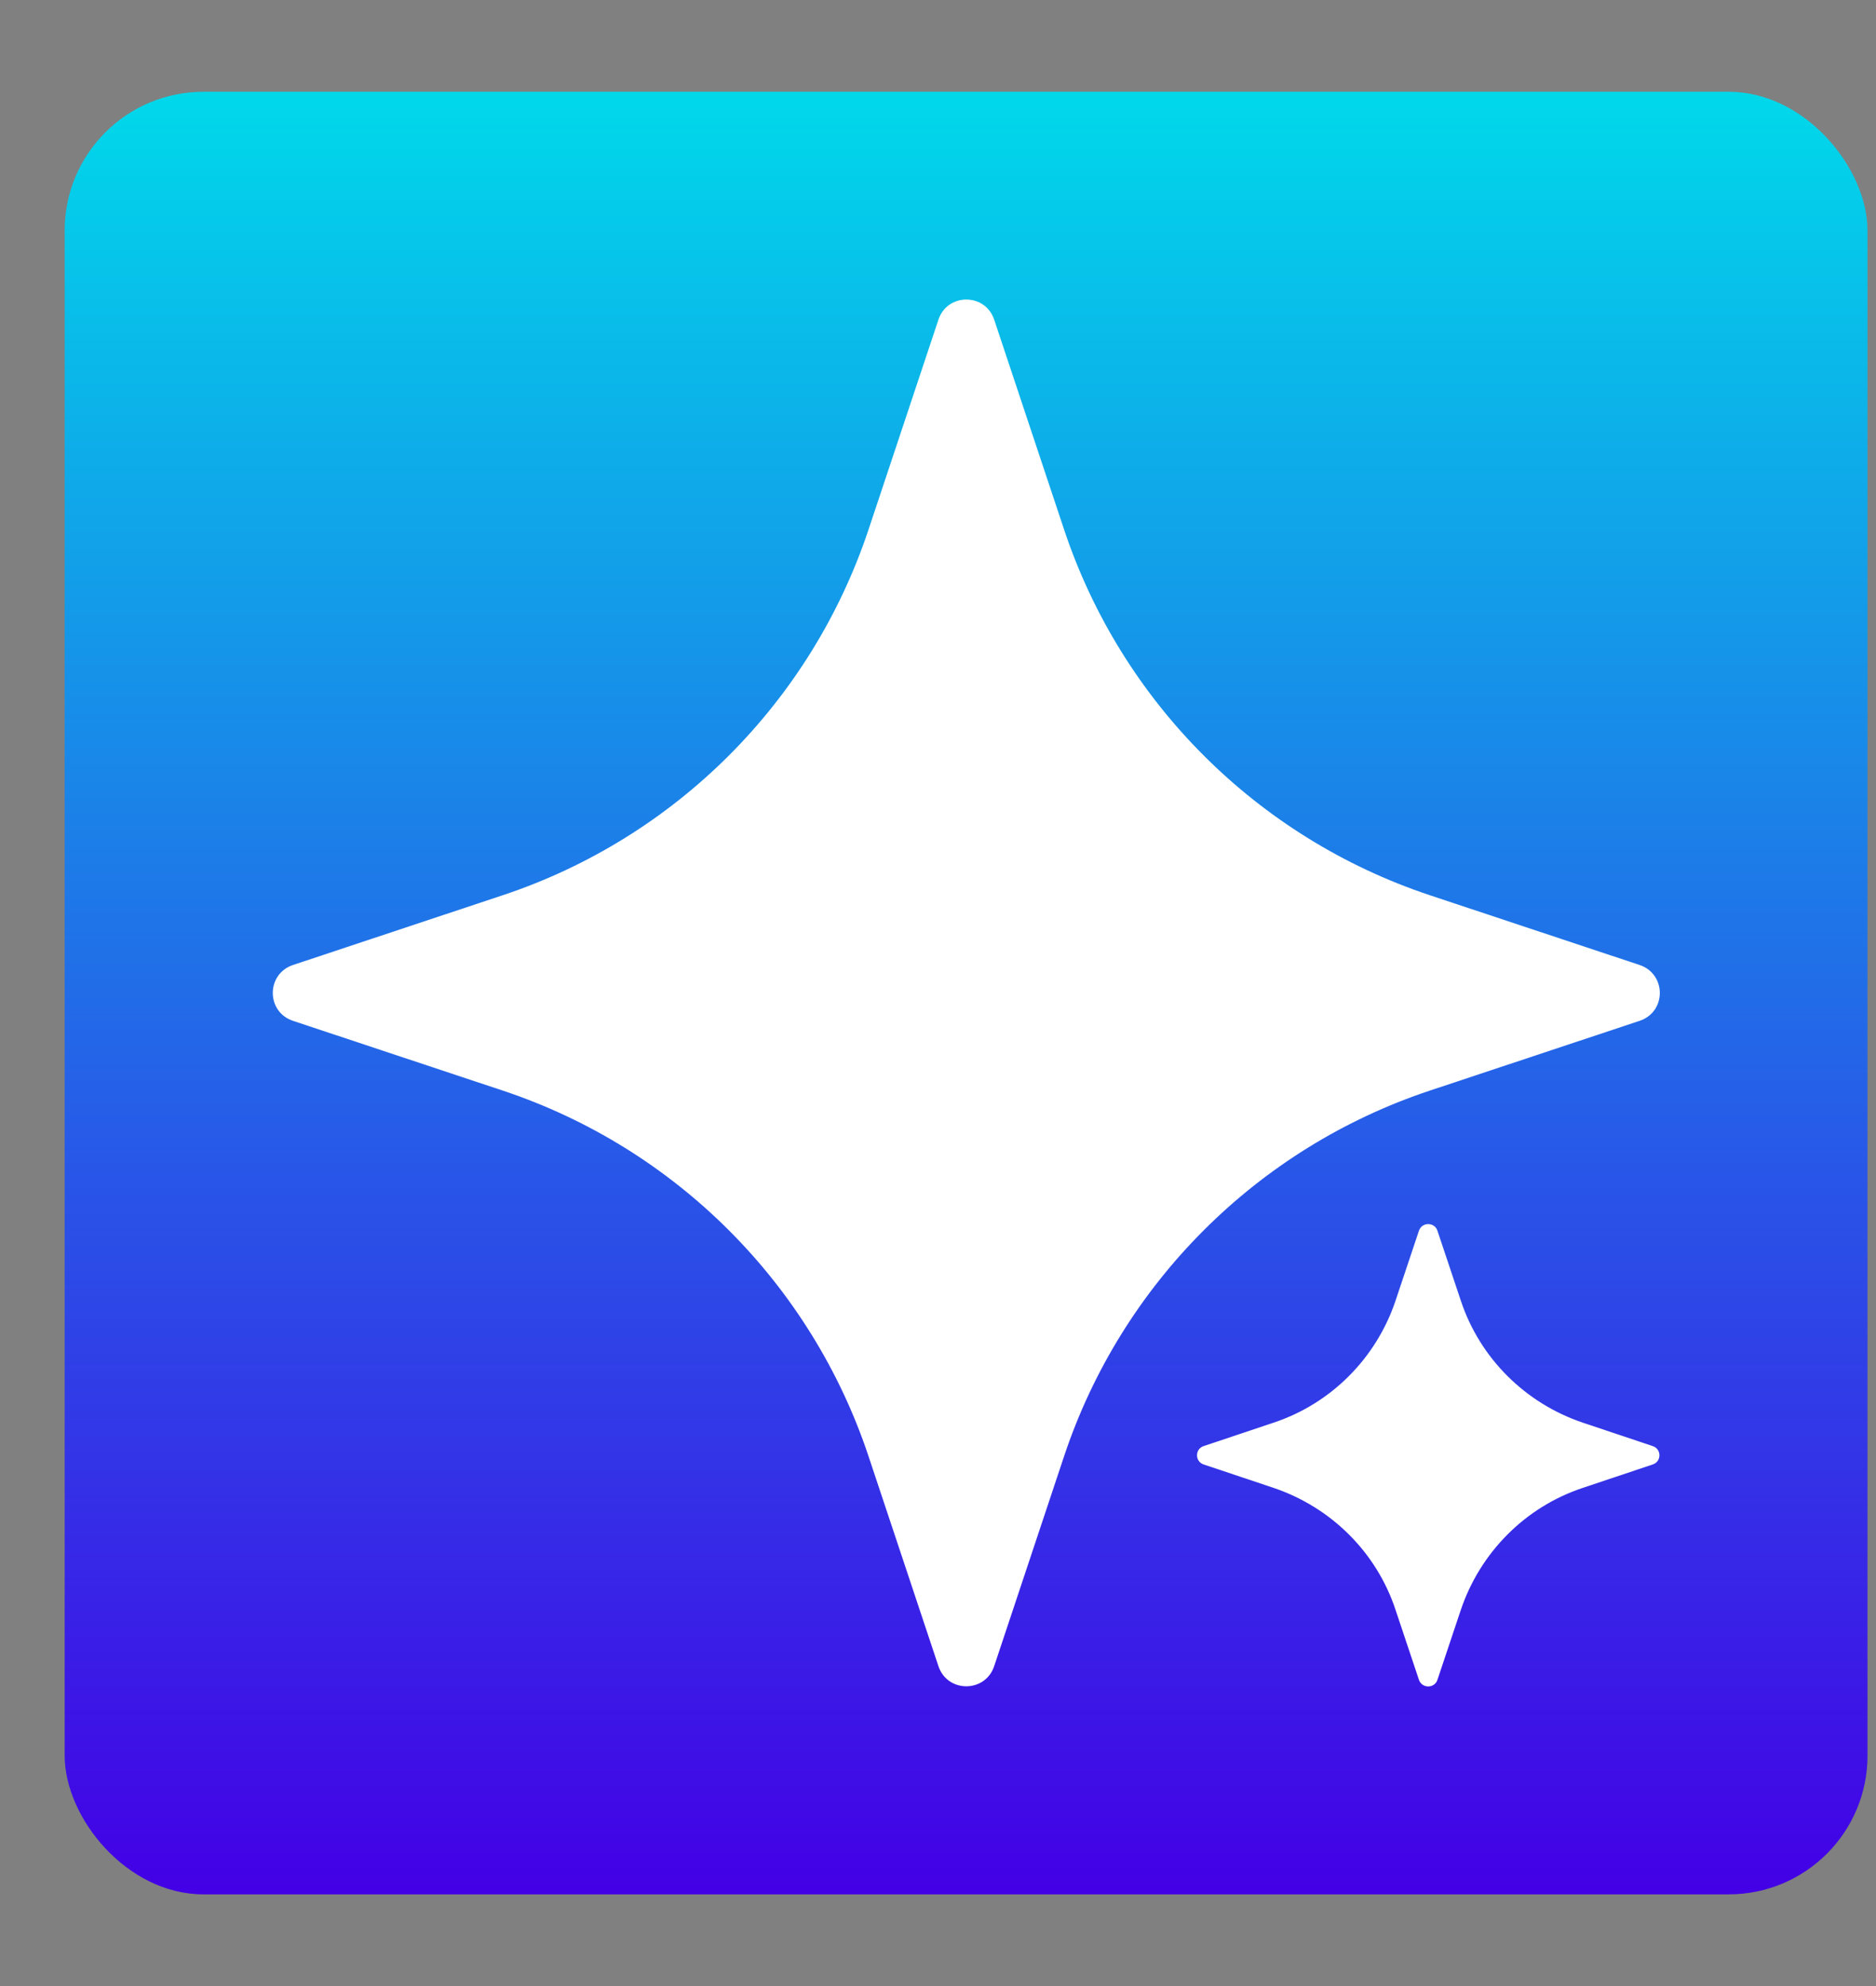 <svg width="17" height="18" viewBox="0 0 17 18" fill="none" xmlns="http://www.w3.org/2000/svg">
<rect x="0" y="0" width="17" height="18" fill="#808080" stroke="none"/>
<rect x="0.586" y="0.832" width="16.337" height="16.337" rx="1.257" fill="url(#paint0_linear_473_4868)"/>
<g clip-path="url(#clip0_473_4868)">
<g clip-path="url(#clip1_473_4868)">
<path d="M2.655 8.746L4.558 8.113C6.121 7.592 7.349 6.364 7.87 4.801L8.504 2.897C8.585 2.654 8.928 2.654 9.009 2.897L9.643 4.801C10.164 6.364 11.392 7.592 12.955 8.113L14.858 8.746C15.102 8.828 15.102 9.171 14.858 9.252L12.955 9.885C11.392 10.406 10.164 11.634 9.643 13.197L9.009 15.101C8.928 15.344 8.585 15.344 8.504 15.101L7.87 13.197C7.349 11.634 6.121 10.406 4.558 9.885L2.655 9.252C2.411 9.171 2.411 8.828 2.655 8.746Z" fill="white"/>
<path d="M10.908 13.106L11.541 12.894C12.062 12.721 12.471 12.31 12.646 11.789L12.858 11.155C12.885 11.074 13 11.074 13.026 11.155L13.238 11.789C13.411 12.31 13.822 12.718 14.343 12.894L14.976 13.106C15.058 13.132 15.058 13.247 14.976 13.273L14.343 13.485C13.822 13.658 13.414 14.069 13.238 14.59L13.026 15.224C13 15.305 12.885 15.305 12.858 15.224L12.646 14.59C12.474 14.069 12.062 13.661 11.541 13.485L10.908 13.273C10.827 13.247 10.827 13.132 10.908 13.106Z" fill="white"/>
</g>
</g>
<defs>
<linearGradient id="paint0_linear_473_4868" x1="8.758" y1="0.788" x2="8.758" y2="17.13" gradientUnits="userSpaceOnUse">
<stop stop-color="#00D9EA"/>
<stop offset="1" stop-color="#4300E6"/>
</linearGradient>
<clipPath id="clip0_473_4868">
<rect width="12.567" height="12.567" fill="white" transform="translate(2.471 2.716)"/>
</clipPath>
<clipPath id="clip1_473_4868">
<rect width="12.567" height="12.567" fill="white" transform="translate(2.471 2.716)"/>
</clipPath>
</defs>
</svg>
